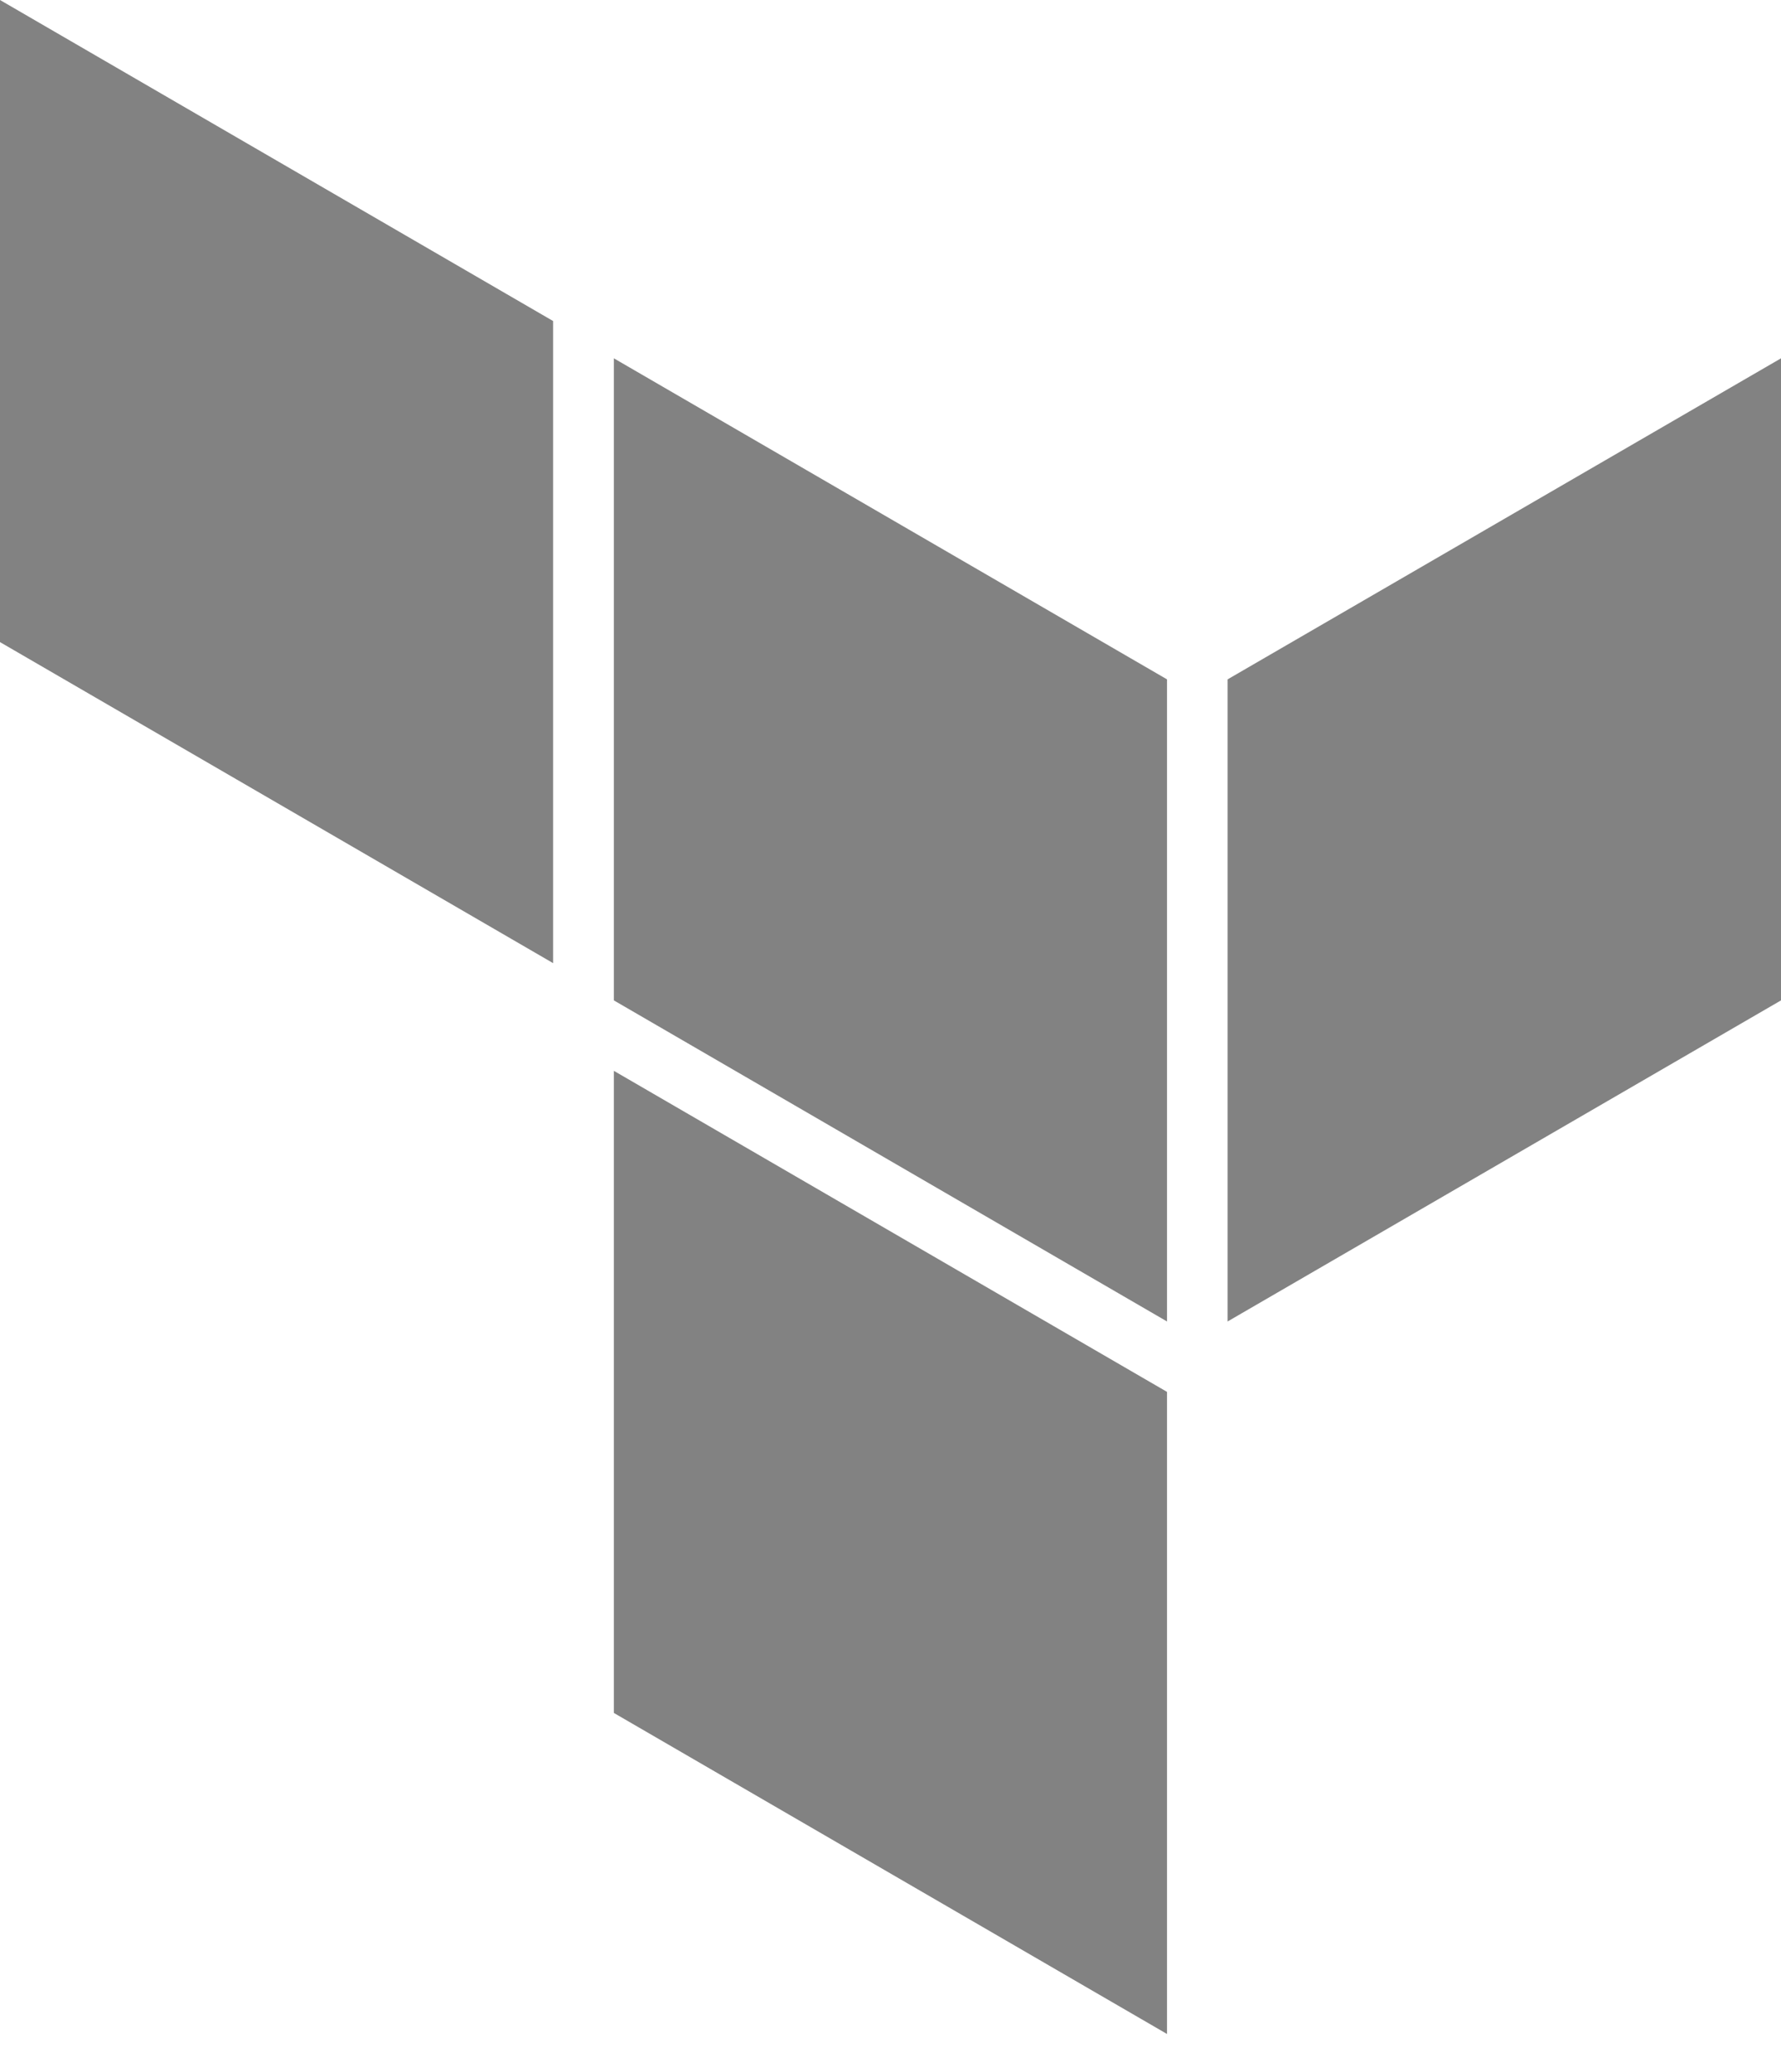 <svg width="43" height="50" viewBox="0 0 43 50" fill="none" xmlns="http://www.w3.org/2000/svg">
<path fill-rule="evenodd" clip-rule="evenodd" d="M14.821 8.647L28.176 16.394V31.889L14.821 24.141V8.647Z" fill="#828282"/>
<path fill-rule="evenodd" clip-rule="evenodd" d="M29.639 16.394V31.889L43 24.141V8.647L29.639 16.394Z" fill="#828282"/>
<path fill-rule="evenodd" clip-rule="evenodd" d="M0 0V15.495L13.354 23.242V7.747L0 0Z" fill="#828282"/>
<path fill-rule="evenodd" clip-rule="evenodd" d="M14.821 41.336L28.176 49.083V33.687V33.588L14.821 25.841V41.336Z" fill="#828282"/>
</svg>
